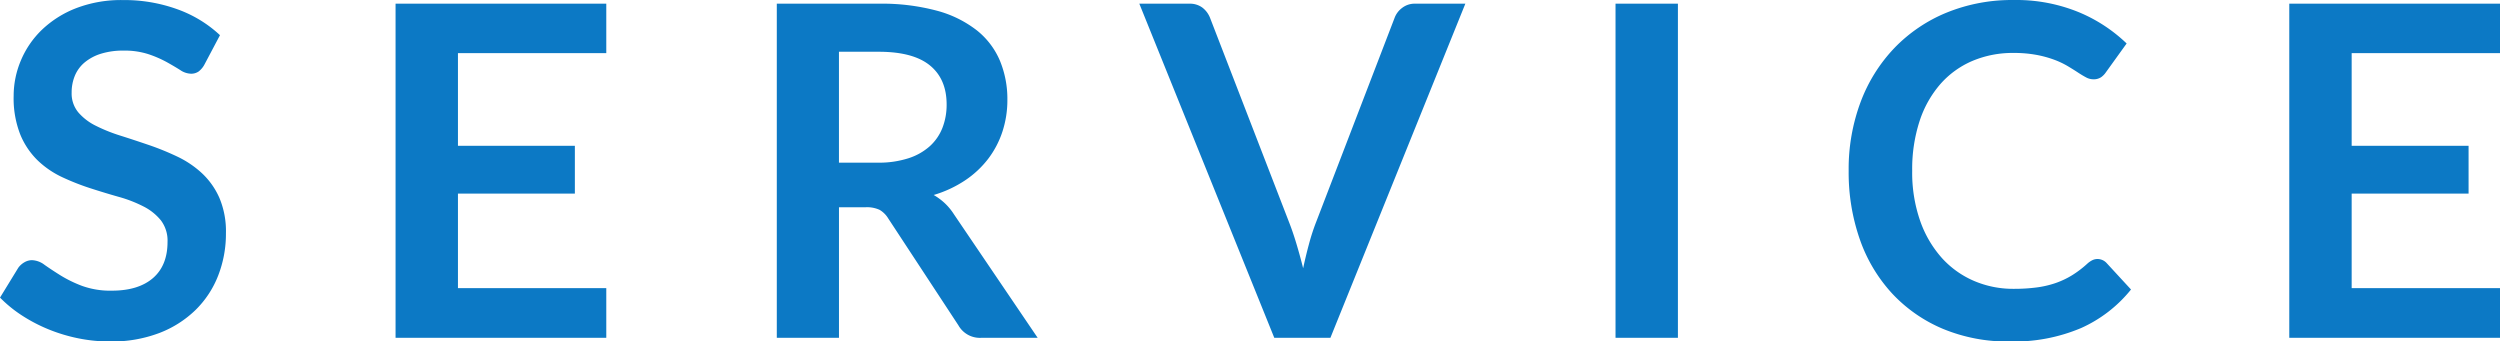 <svg xmlns="http://www.w3.org/2000/svg" width="519.36" height="70.944" viewBox="0 0 519.36 70.944"><path d="M-217.944-56.784a4.457,4.457,0,0,1-1.224,1.464,2.725,2.725,0,0,1-1.608.456,4.146,4.146,0,0,1-2.184-.744q-1.176-.744-2.808-1.656a23.125,23.125,0,0,0-3.816-1.656,16.038,16.038,0,0,0-5.16-.744,15.4,15.4,0,0,0-4.7.648,9.879,9.879,0,0,0-3.384,1.8,7.193,7.193,0,0,0-2.04,2.76,9.06,9.06,0,0,0-.672,3.528,6.135,6.135,0,0,0,1.368,4.08,11.423,11.423,0,0,0,3.624,2.784A33.632,33.632,0,0,0-235.416-42q2.88.912,5.9,1.944a55.61,55.61,0,0,1,5.9,2.4,20.378,20.378,0,0,1,5.136,3.456,15.663,15.663,0,0,1,3.624,5.112,17.752,17.752,0,0,1,1.368,7.344,23.928,23.928,0,0,1-1.608,8.808,20.321,20.321,0,0,1-4.7,7.152,22.157,22.157,0,0,1-7.56,4.8A27.833,27.833,0,0,1-237.576.768,32.967,32.967,0,0,1-244.1.12a34.363,34.363,0,0,1-6.168-1.848,33.042,33.042,0,0,1-5.544-2.88,26.729,26.729,0,0,1-4.608-3.744l3.792-6.192a4.047,4.047,0,0,1,1.248-1.128,3.145,3.145,0,0,1,1.632-.456,4.579,4.579,0,0,1,2.592.984q1.392.984,3.312,2.184a26.069,26.069,0,0,0,4.488,2.184,17.258,17.258,0,0,0,6.168.984q5.52,0,8.544-2.616t3.024-7.512a6.975,6.975,0,0,0-1.368-4.464,11.044,11.044,0,0,0-3.624-2.9,27.058,27.058,0,0,0-5.136-1.992q-2.88-.816-5.856-1.776a50.5,50.5,0,0,1-5.856-2.3,18.971,18.971,0,0,1-5.136-3.5,15.944,15.944,0,0,1-3.624-5.4,20.58,20.58,0,0,1-1.368-7.992,18.918,18.918,0,0,1,1.512-7.392,19.085,19.085,0,0,1,4.392-6.384,21.517,21.517,0,0,1,7.1-4.464,26.089,26.089,0,0,1,9.7-1.68,32.377,32.377,0,0,1,11.328,1.92,25.573,25.573,0,0,1,8.832,5.376Zm52.656-2.352v19.248H-141v9.936h-24.288V-10.32h30.816V0h-43.776V-69.408h43.776v10.272Zm87.216,22.752a19.984,19.984,0,0,0,6.36-.912,12.3,12.3,0,0,0,4.464-2.52,10.121,10.121,0,0,0,2.616-3.816,13.194,13.194,0,0,0,.864-4.848q0-5.28-3.48-8.112T-77.88-59.424h-8.256v23.04ZM-44.856,0H-56.52a5.116,5.116,0,0,1-4.8-2.592L-75.912-24.816a5.121,5.121,0,0,0-1.8-1.776,6.306,6.306,0,0,0-2.9-.528h-5.52V0H-99.048V-69.408H-77.88a44.008,44.008,0,0,1,12.12,1.464,23.186,23.186,0,0,1,8.3,4.1,16.054,16.054,0,0,1,4.776,6.312,20.756,20.756,0,0,1,1.536,8.088,20.959,20.959,0,0,1-1.032,6.624,19.17,19.17,0,0,1-2.976,5.664,20.057,20.057,0,0,1-4.8,4.464,24.072,24.072,0,0,1-6.5,3.024,12.619,12.619,0,0,1,2.3,1.7,12.111,12.111,0,0,1,1.92,2.328ZM43.992-69.408,15.96,0H4.3L-23.736-69.408h10.368a4.348,4.348,0,0,1,2.736.816A4.993,4.993,0,0,1-9.048-66.48L7.32-24.144q.816,2.064,1.56,4.536t1.416,5.16q.576-2.688,1.248-5.16a43.14,43.14,0,0,1,1.488-4.536L29.3-66.48A4.544,4.544,0,0,1,30.816-68.5a4.249,4.249,0,0,1,2.76-.912ZM88.152,0H75.192V-69.408h12.96ZM175.32-16.368a2.575,2.575,0,0,1,1.872.816l5.088,5.52a27.945,27.945,0,0,1-10.392,8.016A35.812,35.812,0,0,1,157.08.768a34.991,34.991,0,0,1-13.9-2.64,30.628,30.628,0,0,1-10.536-7.344,32.151,32.151,0,0,1-6.7-11.232A42.161,42.161,0,0,1,123.624-34.7a39.683,39.683,0,0,1,2.5-14.328,32.932,32.932,0,0,1,7.032-11.208,31.825,31.825,0,0,1,10.824-7.32,35.9,35.9,0,0,1,13.92-2.616,34.19,34.19,0,0,1,13.464,2.5,32.076,32.076,0,0,1,10.008,6.528l-4.32,6a3.919,3.919,0,0,1-.984,1.008,2.789,2.789,0,0,1-1.656.432,3.166,3.166,0,0,1-1.488-.408q-.768-.408-1.68-1.008t-2.112-1.32a17.385,17.385,0,0,0-2.784-1.32,22.723,22.723,0,0,0-3.672-1.008,25.368,25.368,0,0,0-4.824-.408,21.408,21.408,0,0,0-8.52,1.656,18.514,18.514,0,0,0-6.648,4.8,22.128,22.128,0,0,0-4.32,7.68A32.184,32.184,0,0,0,136.824-34.7a30.4,30.4,0,0,0,1.656,10.416,22.9,22.9,0,0,0,4.488,7.68,19.164,19.164,0,0,0,6.672,4.776,20.624,20.624,0,0,0,8.256,1.656,35.964,35.964,0,0,0,4.776-.288,20.275,20.275,0,0,0,3.936-.912,17.474,17.474,0,0,0,3.408-1.608,21.293,21.293,0,0,0,3.192-2.424,4.551,4.551,0,0,1,1.008-.7A2.438,2.438,0,0,1,175.32-16.368Zm52.8-42.768v19.248h24.288v9.936H228.12V-10.32h30.816V0H215.16V-69.408h43.776v10.272Z" transform="translate(260.424 70.176)" fill="#0c79c5"/></svg>